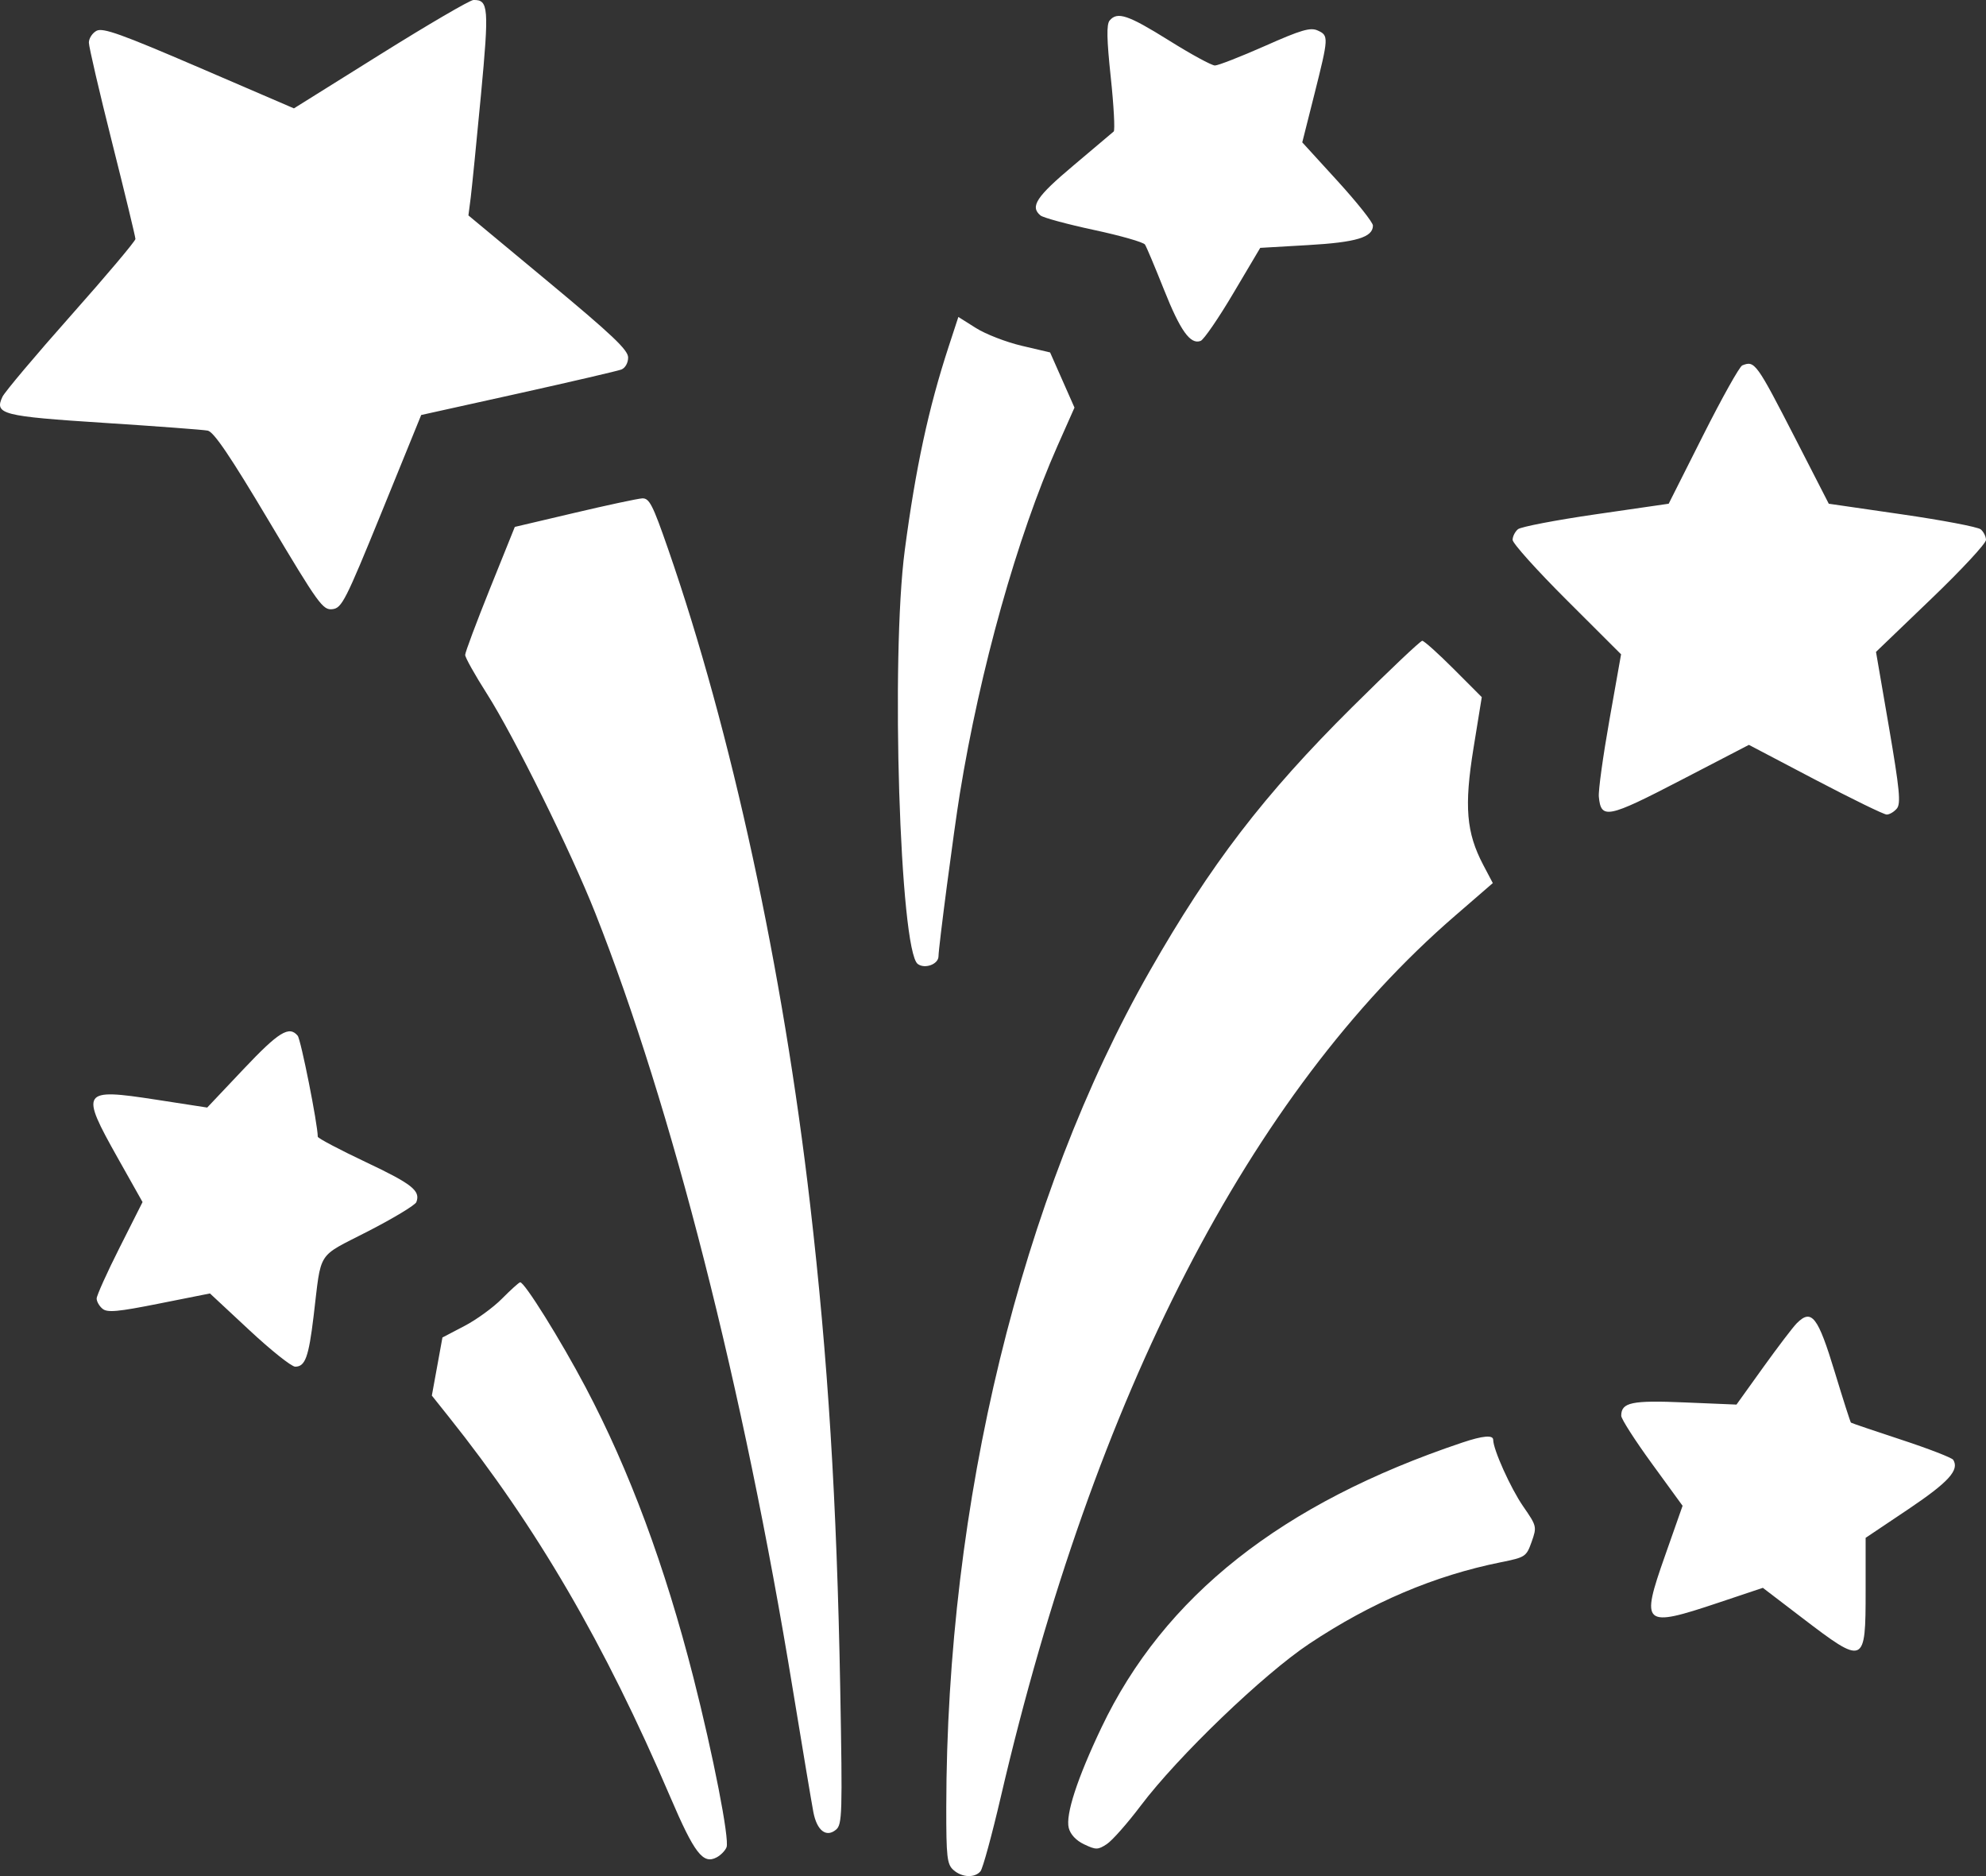 <svg width="36" height="34" viewBox="0 0 36 34" fill="none" xmlns="http://www.w3.org/2000/svg">
<rect x="0" y="0" width="36" height="34" fill="#333333" stroke="none"/>
<path fill-rule="evenodd" clip-rule="evenodd" d="M6.898 0.983L5.328 1.964L3.609 1.224C2.196 0.616 1.865 0.498 1.75 0.558C1.674 0.599 1.611 0.695 1.611 0.772C1.611 0.849 1.801 1.665 2.033 2.587C2.265 3.508 2.455 4.293 2.455 4.331C2.455 4.369 1.93 4.992 1.288 5.715C0.646 6.438 0.087 7.102 0.045 7.19C-0.106 7.508 0.034 7.544 1.894 7.664C2.841 7.725 3.683 7.788 3.765 7.804C3.875 7.825 4.175 8.268 4.877 9.447C5.775 10.953 5.852 11.06 6.025 11.04C6.197 11.02 6.261 10.894 6.923 9.27L7.635 7.521L9.388 7.133C10.351 6.919 11.195 6.723 11.263 6.697C11.333 6.67 11.386 6.577 11.386 6.479C11.386 6.342 11.095 6.067 9.938 5.106L8.491 3.904L8.533 3.578C8.555 3.398 8.639 2.564 8.718 1.723C8.867 0.135 8.856 -0.006 8.582 0C8.519 0.001 7.761 0.444 6.898 0.983ZM20.114 0.372C20.056 0.442 20.061 0.709 20.135 1.404C20.19 1.92 20.213 2.36 20.188 2.383C20.162 2.406 19.832 2.684 19.455 3.002C18.784 3.566 18.667 3.744 18.861 3.905C18.912 3.946 19.347 4.064 19.828 4.167C20.309 4.27 20.727 4.389 20.755 4.432C20.783 4.475 20.937 4.842 21.098 5.246C21.395 5.994 21.578 6.25 21.764 6.178C21.821 6.156 22.088 5.768 22.356 5.315L22.844 4.492L23.708 4.442C24.584 4.392 24.887 4.301 24.887 4.088C24.887 4.03 24.599 3.668 24.247 3.282L23.606 2.58L23.825 1.711C24.086 0.672 24.088 0.644 23.884 0.552C23.753 0.493 23.586 0.541 22.927 0.834C22.488 1.028 22.081 1.187 22.023 1.187C21.964 1.187 21.588 0.983 21.188 0.732C20.446 0.269 20.254 0.205 20.114 0.372ZM17.196 6.282C16.831 7.397 16.598 8.479 16.401 9.969C16.144 11.913 16.311 17.227 16.636 17.47C16.765 17.566 17.011 17.475 17.012 17.331C17.014 17.158 17.29 15.055 17.398 14.388C17.765 12.128 18.439 9.729 19.168 8.083L19.477 7.387L19.256 6.887L19.035 6.387L18.523 6.267C18.241 6.201 17.866 6.056 17.691 5.945L17.372 5.744L17.196 6.282ZM31.582 6.622C31.532 6.642 31.212 7.215 30.87 7.894L30.248 9.129L28.93 9.32C28.206 9.425 27.569 9.547 27.516 9.591C27.463 9.635 27.419 9.722 27.419 9.784C27.419 9.846 27.861 10.338 28.402 10.877L29.385 11.858L29.174 13.047C29.058 13.702 28.971 14.328 28.982 14.44C29.021 14.852 29.141 14.828 30.465 14.141L31.702 13.499L32.904 14.13C33.566 14.477 34.149 14.762 34.2 14.762C34.251 14.762 34.334 14.713 34.384 14.653C34.459 14.563 34.434 14.306 34.241 13.179L34.006 11.814L35.004 10.856C35.553 10.33 36.001 9.847 36 9.785C35.999 9.722 35.956 9.636 35.904 9.593C35.852 9.55 35.211 9.428 34.48 9.322L33.15 9.129L32.553 7.965C31.834 6.566 31.809 6.532 31.582 6.622ZM10.412 9.295L9.332 9.549L8.882 10.666C8.635 11.281 8.432 11.822 8.432 11.869C8.432 11.916 8.609 12.232 8.825 12.571C9.316 13.341 10.351 15.435 10.79 16.546C12.182 20.066 13.478 25.155 14.37 30.61C14.547 31.688 14.715 32.692 14.744 32.842C14.808 33.175 14.977 33.306 15.153 33.16C15.267 33.066 15.272 32.884 15.231 30.61C15.168 27.186 15.009 24.628 14.685 21.829C14.191 17.559 13.258 13.254 12.111 9.951C11.831 9.144 11.77 9.025 11.64 9.032C11.558 9.037 11.005 9.155 10.412 9.295ZM24.506 12.82C22.91 14.405 21.945 15.664 20.843 17.595C18.508 21.688 17.159 27.227 17.153 32.751C17.152 33.652 17.167 33.786 17.281 33.888C17.435 34.027 17.669 34.038 17.773 33.913C17.815 33.863 17.98 33.258 18.141 32.567C19.838 25.28 22.659 19.809 26.377 16.595L27.06 16.004L26.886 15.674C26.579 15.089 26.539 14.615 26.71 13.559L26.86 12.634L26.35 12.123C26.07 11.843 25.814 11.613 25.781 11.613C25.748 11.613 25.175 12.156 24.506 12.82ZM4.414 19.376L3.756 20.072L2.823 19.928C1.477 19.721 1.448 19.764 2.134 20.985L2.584 21.785L2.168 22.61C1.939 23.064 1.752 23.48 1.752 23.533C1.752 23.587 1.8 23.671 1.859 23.719C1.946 23.791 2.136 23.774 2.886 23.624L3.806 23.441L4.518 24.104C4.909 24.469 5.284 24.768 5.351 24.768C5.532 24.768 5.595 24.595 5.684 23.858C5.831 22.639 5.728 22.8 6.672 22.314C7.133 22.077 7.526 21.84 7.547 21.786C7.626 21.58 7.472 21.458 6.63 21.06C6.152 20.834 5.76 20.627 5.76 20.6C5.76 20.377 5.454 18.84 5.396 18.77C5.241 18.584 5.053 18.7 4.414 19.376ZM9.097 23.538C8.941 23.696 8.634 23.919 8.416 24.032L8.02 24.239L7.924 24.766L7.828 25.292L8.135 25.677C9.728 27.673 10.962 29.79 12.151 32.569C12.587 33.587 12.744 33.792 12.99 33.661C13.066 33.621 13.146 33.538 13.17 33.477C13.226 33.333 12.928 31.808 12.569 30.4C12.053 28.378 11.409 26.645 10.616 25.143C10.161 24.281 9.5 23.222 9.428 23.239C9.402 23.245 9.254 23.38 9.097 23.538ZM32.57 23.981C32.502 24.049 32.229 24.408 31.962 24.779L31.477 25.455L30.54 25.416C29.575 25.375 29.388 25.415 29.388 25.658C29.388 25.715 29.638 26.105 29.944 26.525L30.5 27.289L30.181 28.196C29.735 29.461 29.783 29.503 31.148 29.046L31.955 28.776L32.658 29.313C33.801 30.186 33.818 30.178 33.818 28.829V27.87L34.592 27.351C35.322 26.86 35.521 26.642 35.406 26.456C35.383 26.419 34.961 26.255 34.468 26.093C33.975 25.931 33.563 25.791 33.552 25.782C33.541 25.773 33.41 25.364 33.261 24.873C32.953 23.858 32.84 23.711 32.57 23.981ZM26.505 26.144C23.233 27.242 21.099 28.928 19.965 31.31C19.526 32.232 19.313 32.887 19.373 33.127C19.403 33.245 19.506 33.356 19.653 33.425C19.866 33.526 19.901 33.526 20.062 33.421C20.159 33.358 20.435 33.046 20.675 32.728C21.35 31.832 22.902 30.341 23.735 29.788C24.861 29.039 26.004 28.554 27.208 28.312C27.65 28.223 27.668 28.211 27.764 27.942C27.86 27.669 27.858 27.657 27.61 27.299C27.384 26.972 27.067 26.269 27.067 26.094C27.067 26.002 26.88 26.018 26.505 26.144Z" fill="white"/>
</svg>
